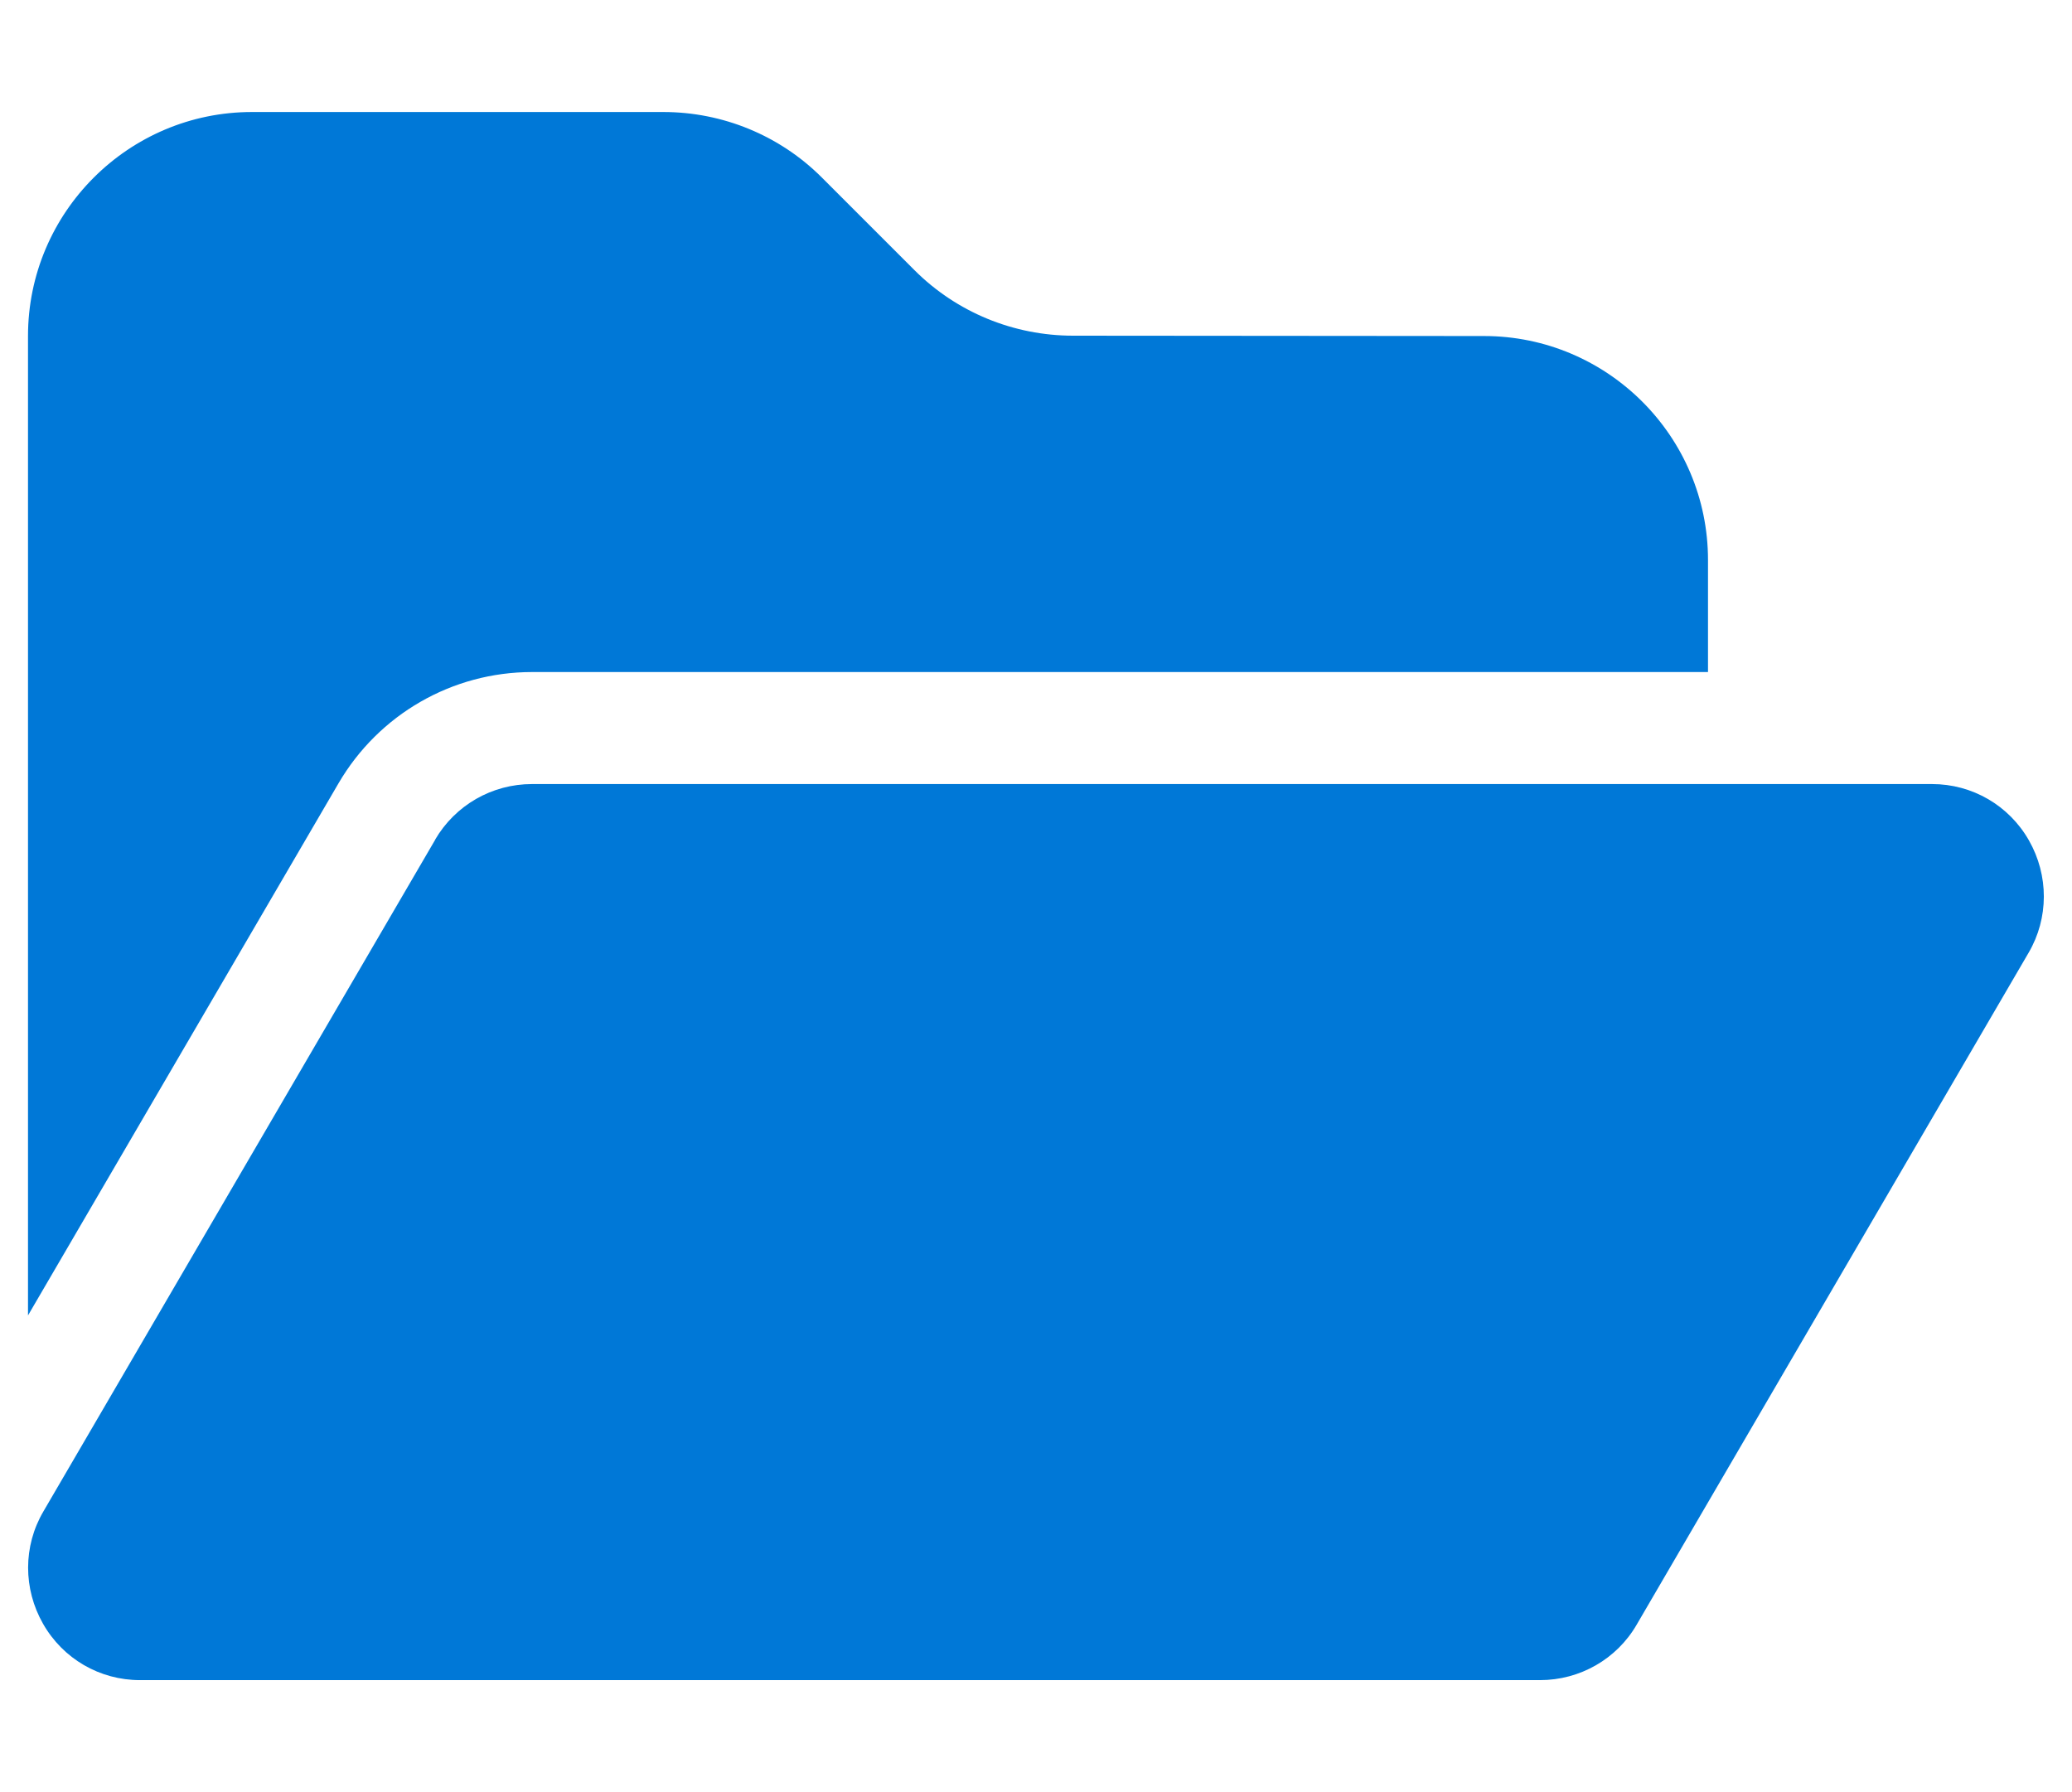 <?xml version="1.0" encoding="UTF-8"?>
<svg xmlns="http://www.w3.org/2000/svg" width="37" height="32" viewBox="0 0 37 32" fill="none">
  <g clip-path="url(#clip0_16_8519)">
    <path d="M6.044 13.988L0.5 23.488V6C0.5 3.794 2.294 2 4.5 2H11.844C12.906 2 13.925 2.419 14.675 3.169L16.331 4.825C17.081 5.575 18.1 5.994 19.163 5.994L26.5 6C28.706 6 30.5 7.794 30.5 10V12H9.5C8.075 12 6.763 12.756 6.044 13.988ZM7.769 14.994C8.131 14.375 8.787 14 9.5 14H34.5C35.219 14 35.875 14.381 36.231 15.006C36.587 15.631 36.587 16.394 36.225 17.012L29.225 29.012C28.869 29.625 28.212 30 27.5 30H2.5C1.781 30 1.125 29.619 0.769 28.994C0.412 28.369 0.412 27.606 0.775 26.988L7.775 14.988L7.769 14.994Z" fill="#0078D7"></path>
  </g>
  <defs>
    <clipPath id="clip0_16_8519">
      <rect width="36" height="32" fill="white" transform="translate(0.5)"></rect>
    </clipPath>
  </defs>
</svg>
